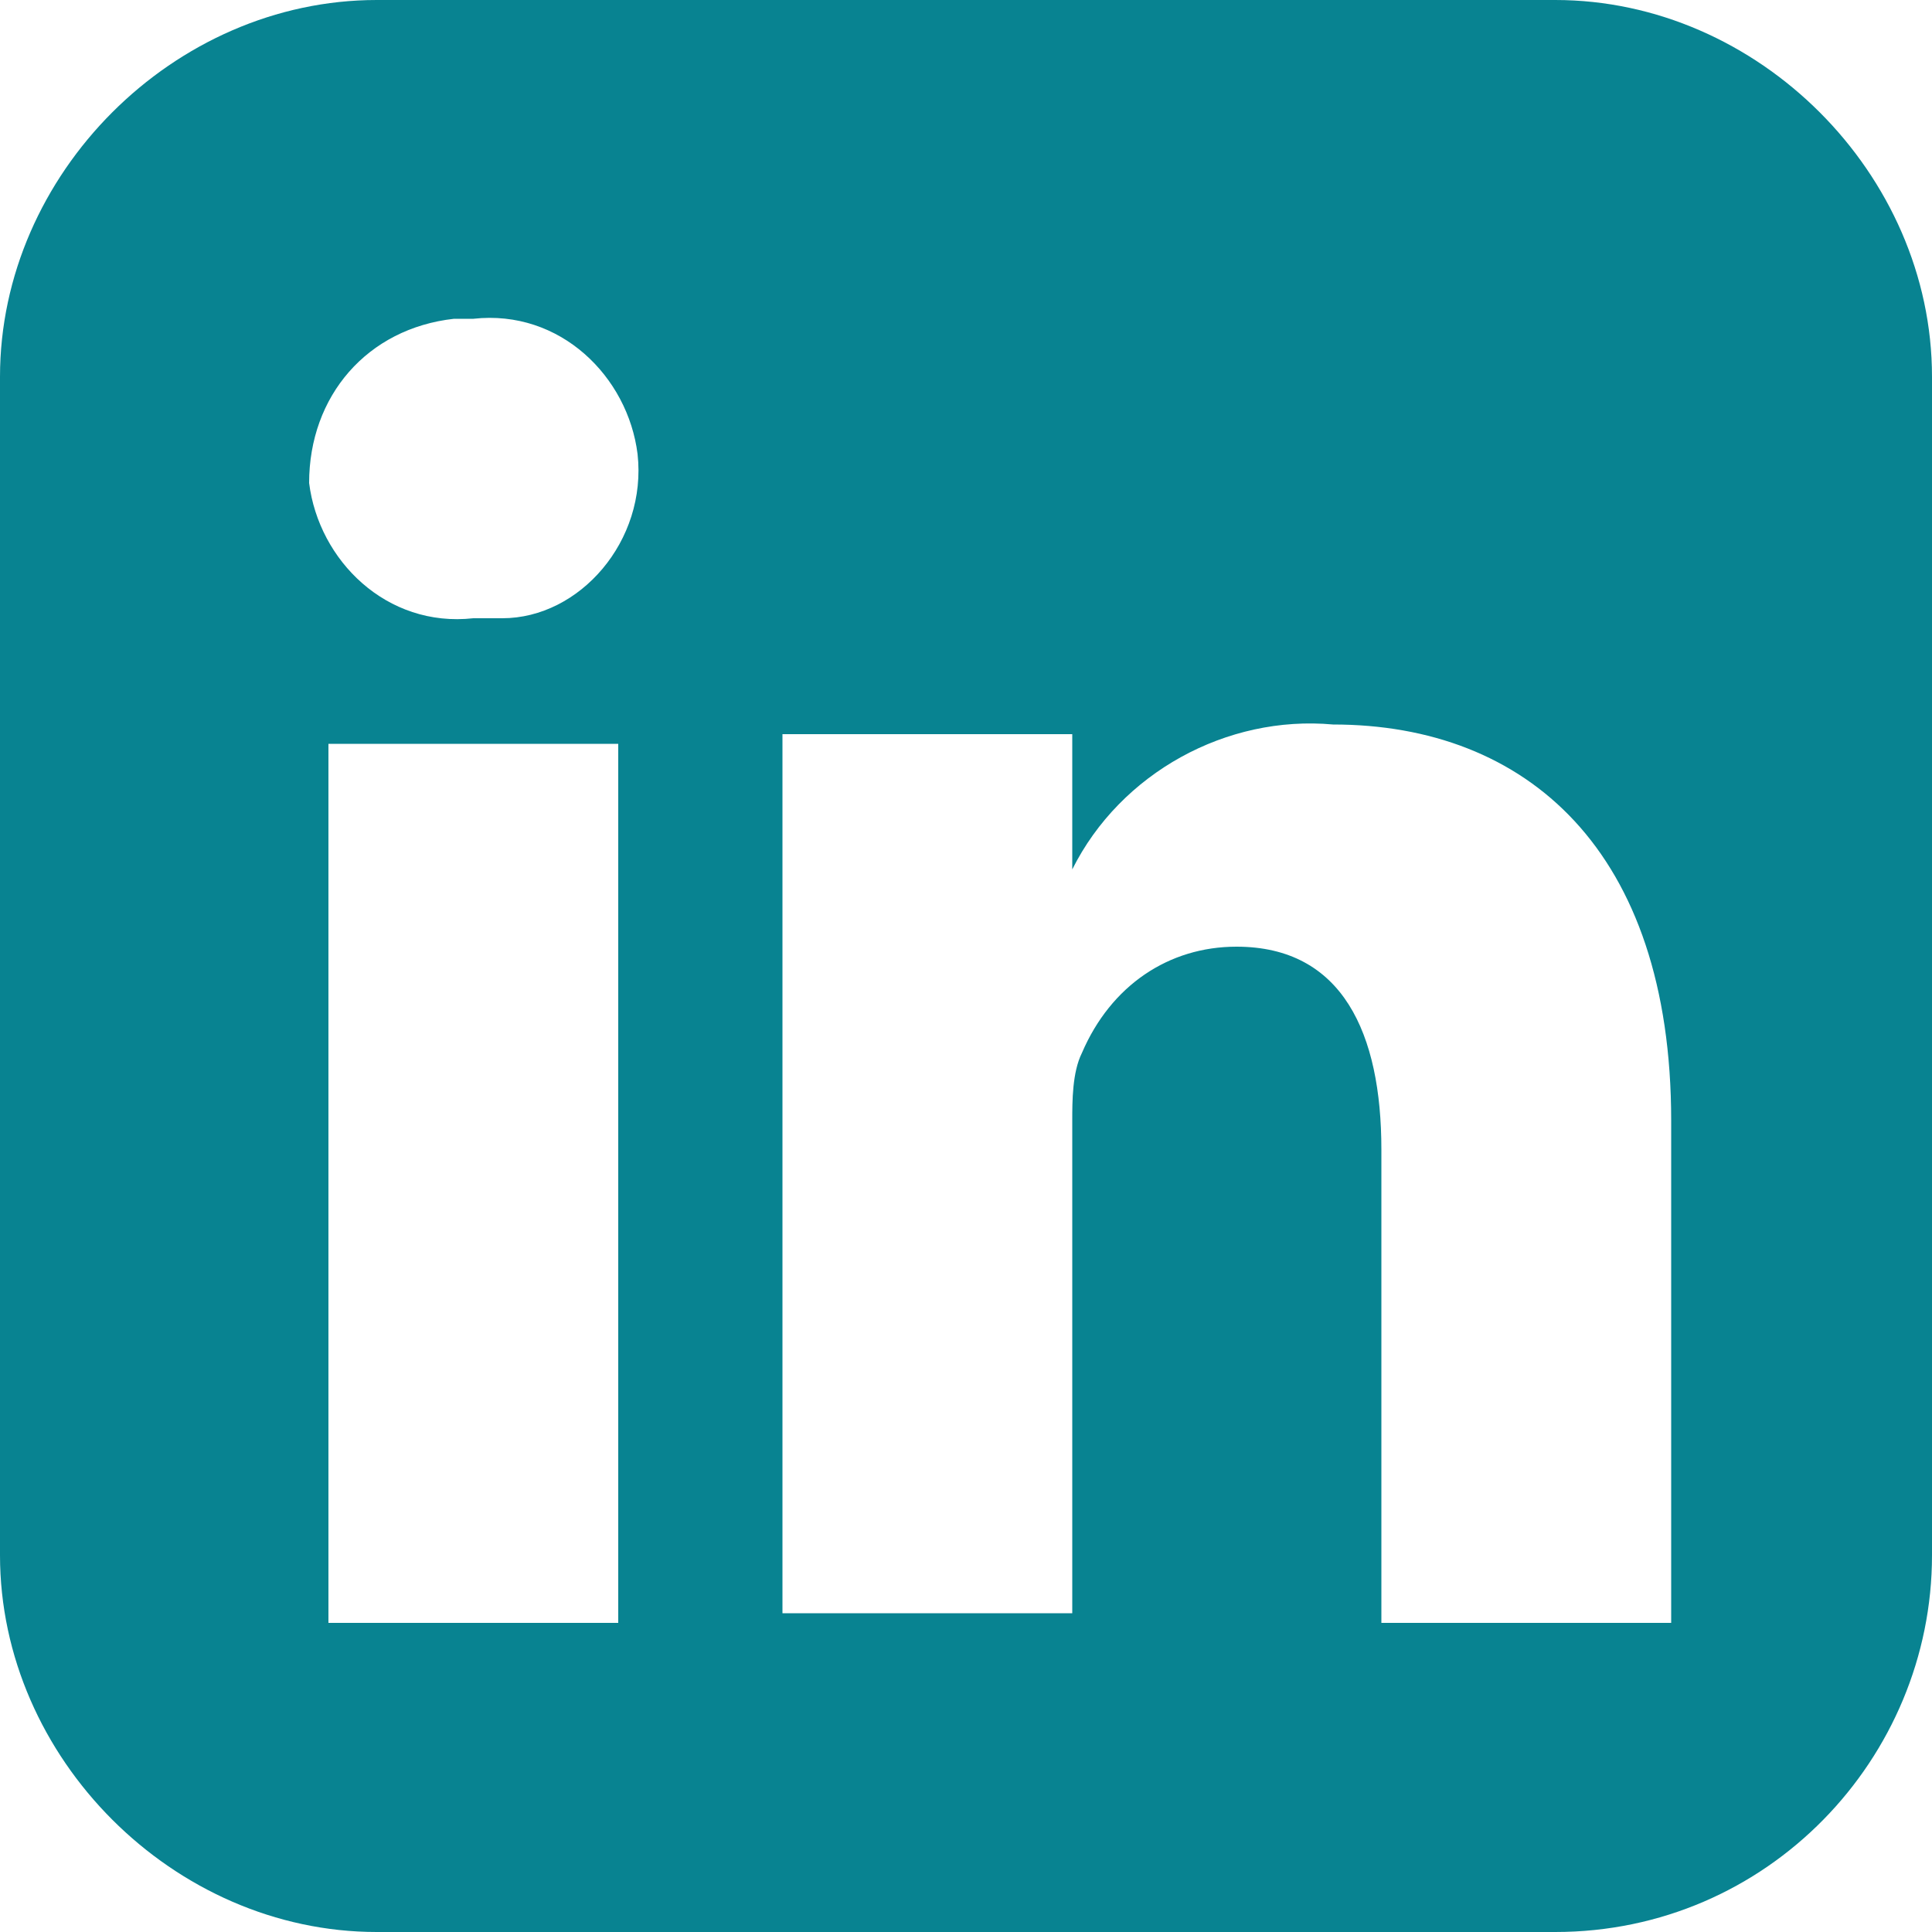 <?xml version="1.0" encoding="utf-8"?>
<!-- Generator: Adobe Illustrator 25.2.3, SVG Export Plug-In . SVG Version: 6.00 Build 0)  -->
<svg version="1.1" id="Calque_1" xmlns="http://www.w3.org/2000/svg" xmlns:xlink="http://www.w3.org/1999/xlink" x="0px" y="0px"
	 viewBox="0 0 20 20" style="enable-background:new 0 0 20 20;" xml:space="preserve">
<style type="text/css">
	.st0{fill:#088391;}
</style>
<path id="linkedin-rect-2" class="st0" d="M3.9,0C1.8,0,0,1.8,0,3.9v12.2C0,18.2,1.8,20,3.9,20h12.2c2.2,0,3.9-1.8,3.9-3.9V3.9
	C20,1.8,18.2,0,16.1,0H3.9z M4.9,3.3c0.9-0.1,1.6,0.6,1.7,1.4C6.7,5.6,6,6.4,5.2,6.4c-0.1,0-0.2,0-0.3,0h0C4,6.5,3.3,5.8,3.2,5
	c0-0.9,0.6-1.6,1.5-1.7C4.8,3.3,4.8,3.3,4.9,3.3L4.9,3.3z M13.8,7.5c2,0,3.5,1.3,3.5,4.1v5.2h-3v-4.9c0-1.2-0.4-2.1-1.5-2.1
	c-0.7,0-1.3,0.4-1.6,1.1c-0.1,0.2-0.1,0.5-0.1,0.7v5.1h-3c0,0,0-8.2,0-9.1h3V9C11.6,8,12.7,7.4,13.8,7.5L13.8,7.5z M3.4,7.7h3v9.1
	h-3C3.4,16.8,3.4,7.7,3.4,7.7z"/>
</svg>
